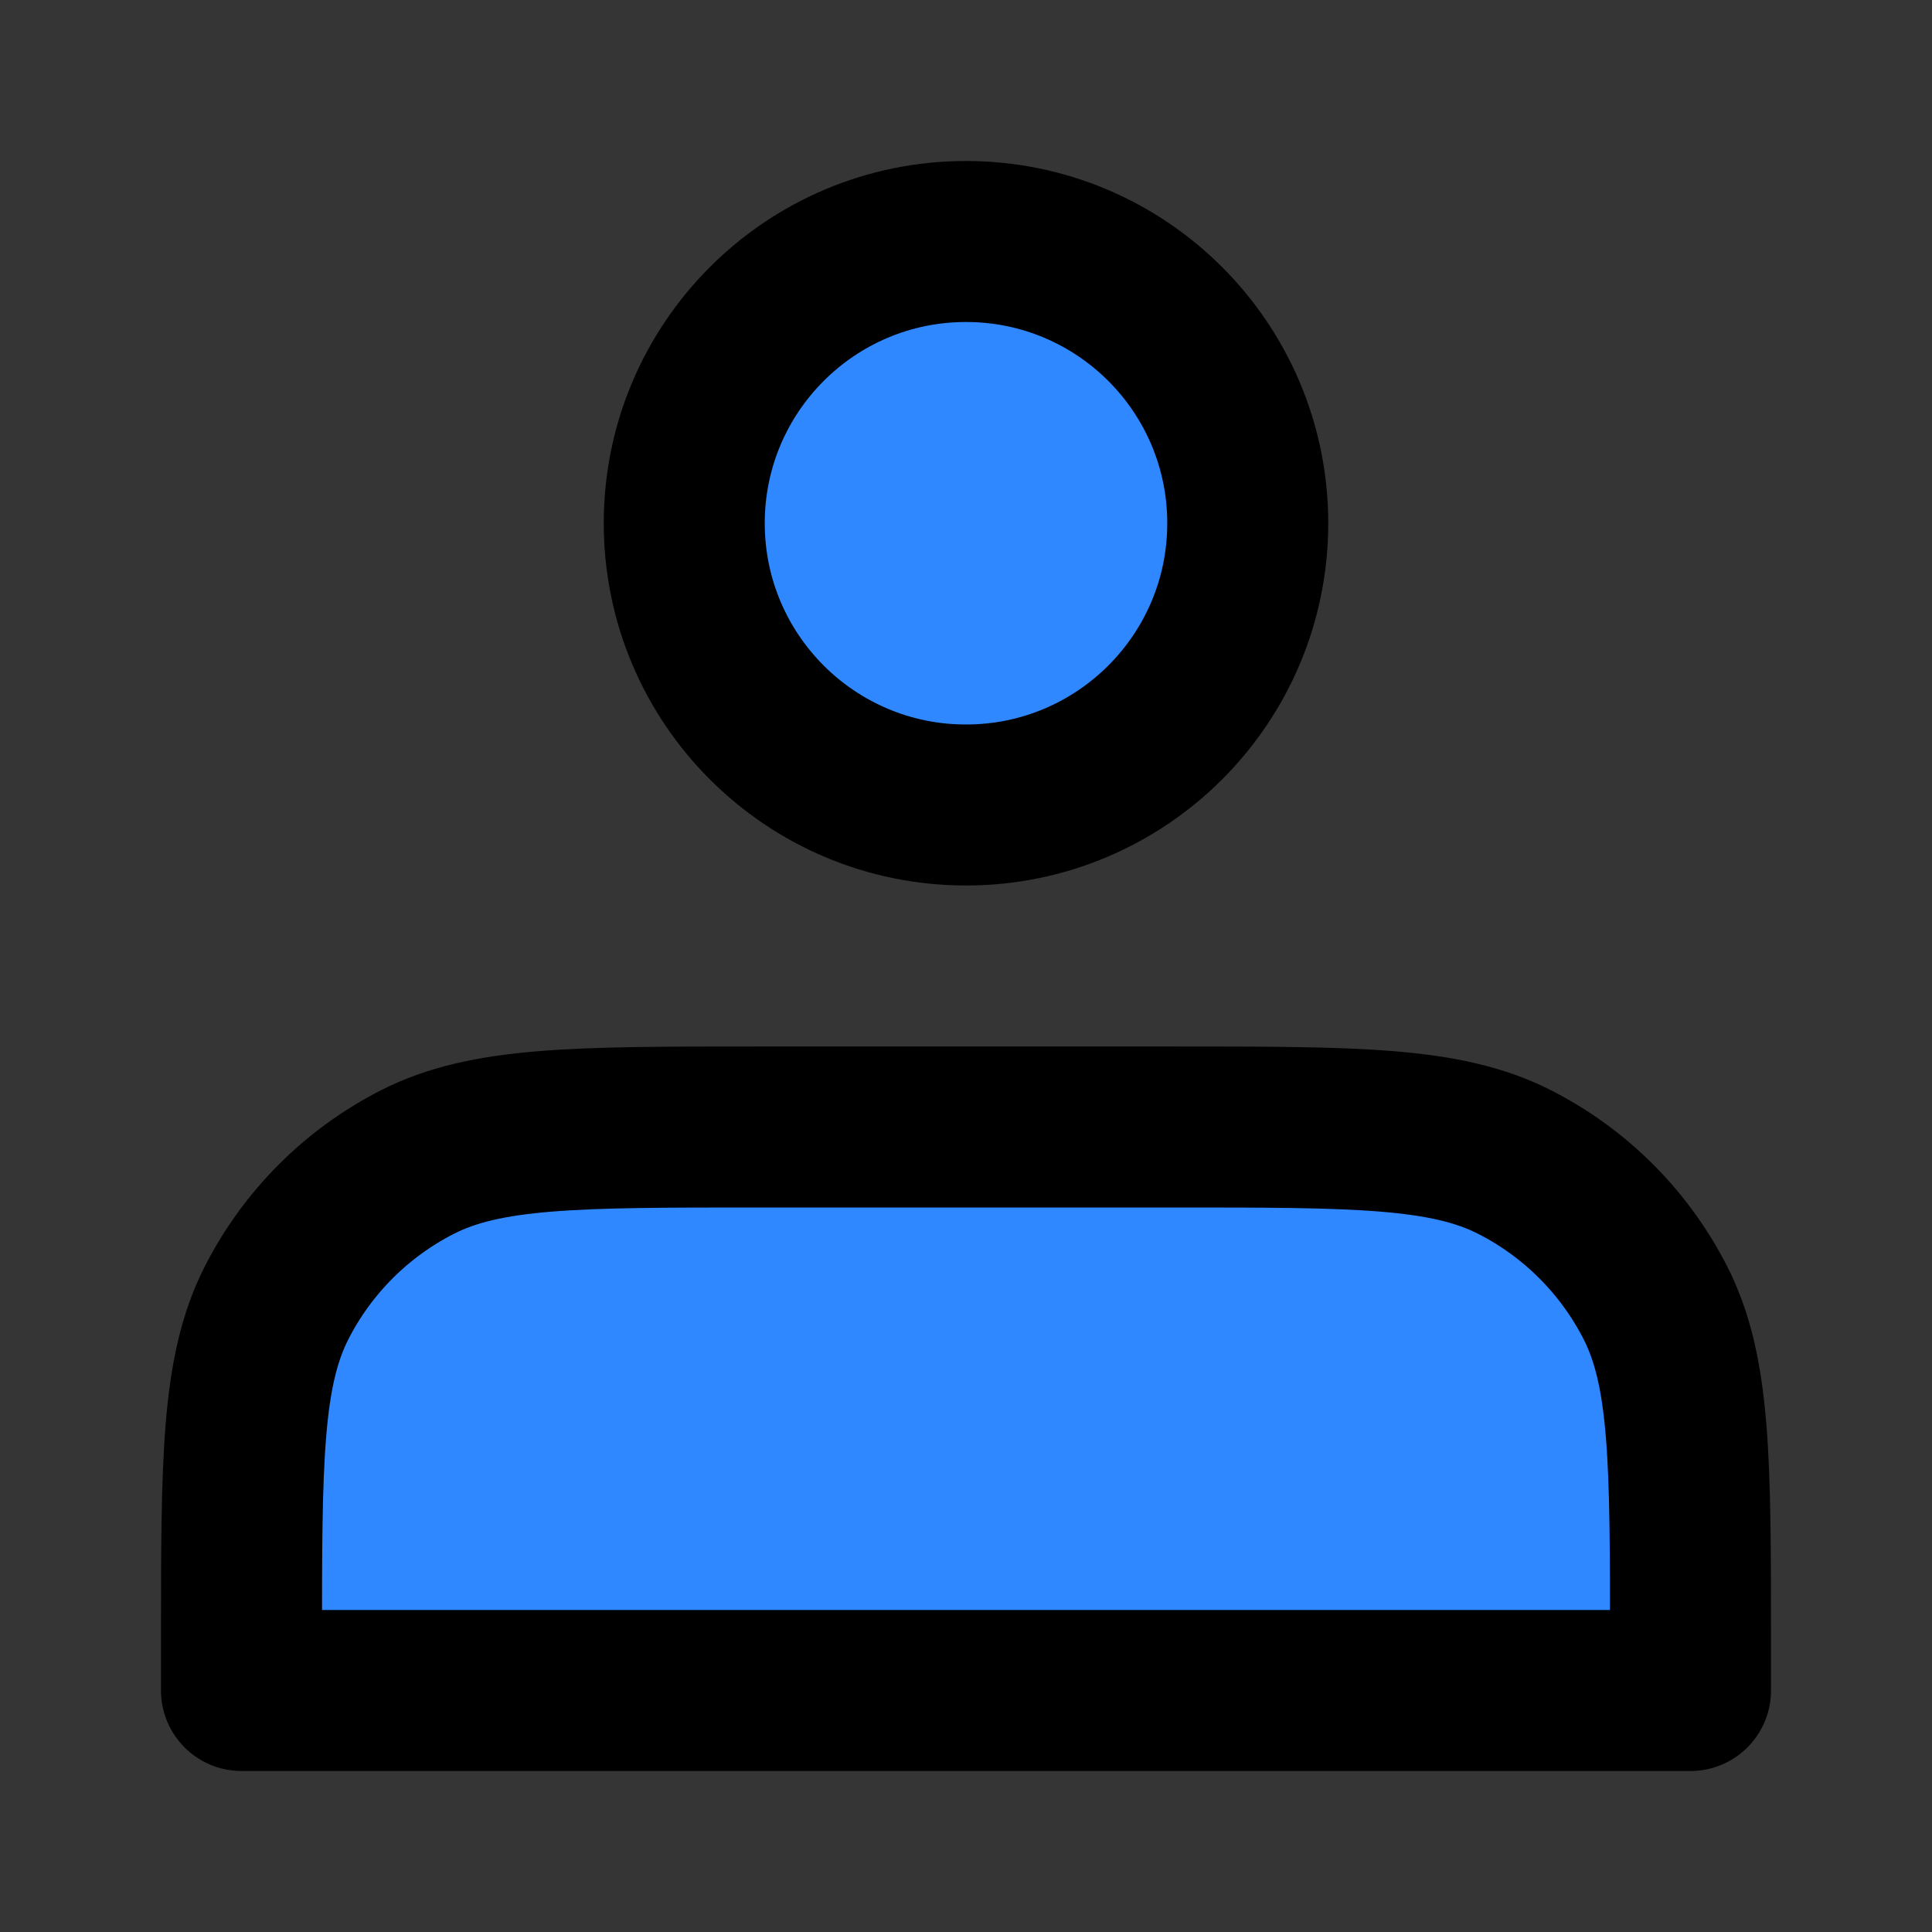 <?xml version="1.0" encoding="utf-8"?><!-- Uploaded to: SVG Repo, www.svgrepo.com, Generator: SVG Repo Mixer Tools -->
<svg width="800px" height="800px" viewBox="0 0 48 48" fill="none" xmlns="http://www.w3.org/2000/svg">
<rect x="0" y="0" width="48" height="48" fill="#333333" stroke="none"/>
<rect width="48" height="48" fill="white" fill-opacity="0.01"/>
<path d="M24 20C27.866 20 31 16.866 31 13C31 9.134 27.866 6 24 6C20.134 6 17 9.134 17 13C17 16.866 20.134 20 24 20Z" fill="#2F88FF" stroke="#000000" stroke-width="4" stroke-linecap="round" stroke-linejoin="round"/>
<path d="M6 40.8V42H42V40.8C42 36.32 42 34.079 41.128 32.368C40.361 30.863 39.137 29.639 37.632 28.872C35.921 28 33.68 28 29.2 28H18.8C14.32 28 12.079 28 10.368 28.872C8.863 29.639 7.639 30.863 6.872 32.368C6 34.079 6 36.32 6 40.8Z" fill="#2F88FF" stroke="#000000" stroke-width="4" stroke-linecap="round" stroke-linejoin="round"/>
</svg>
